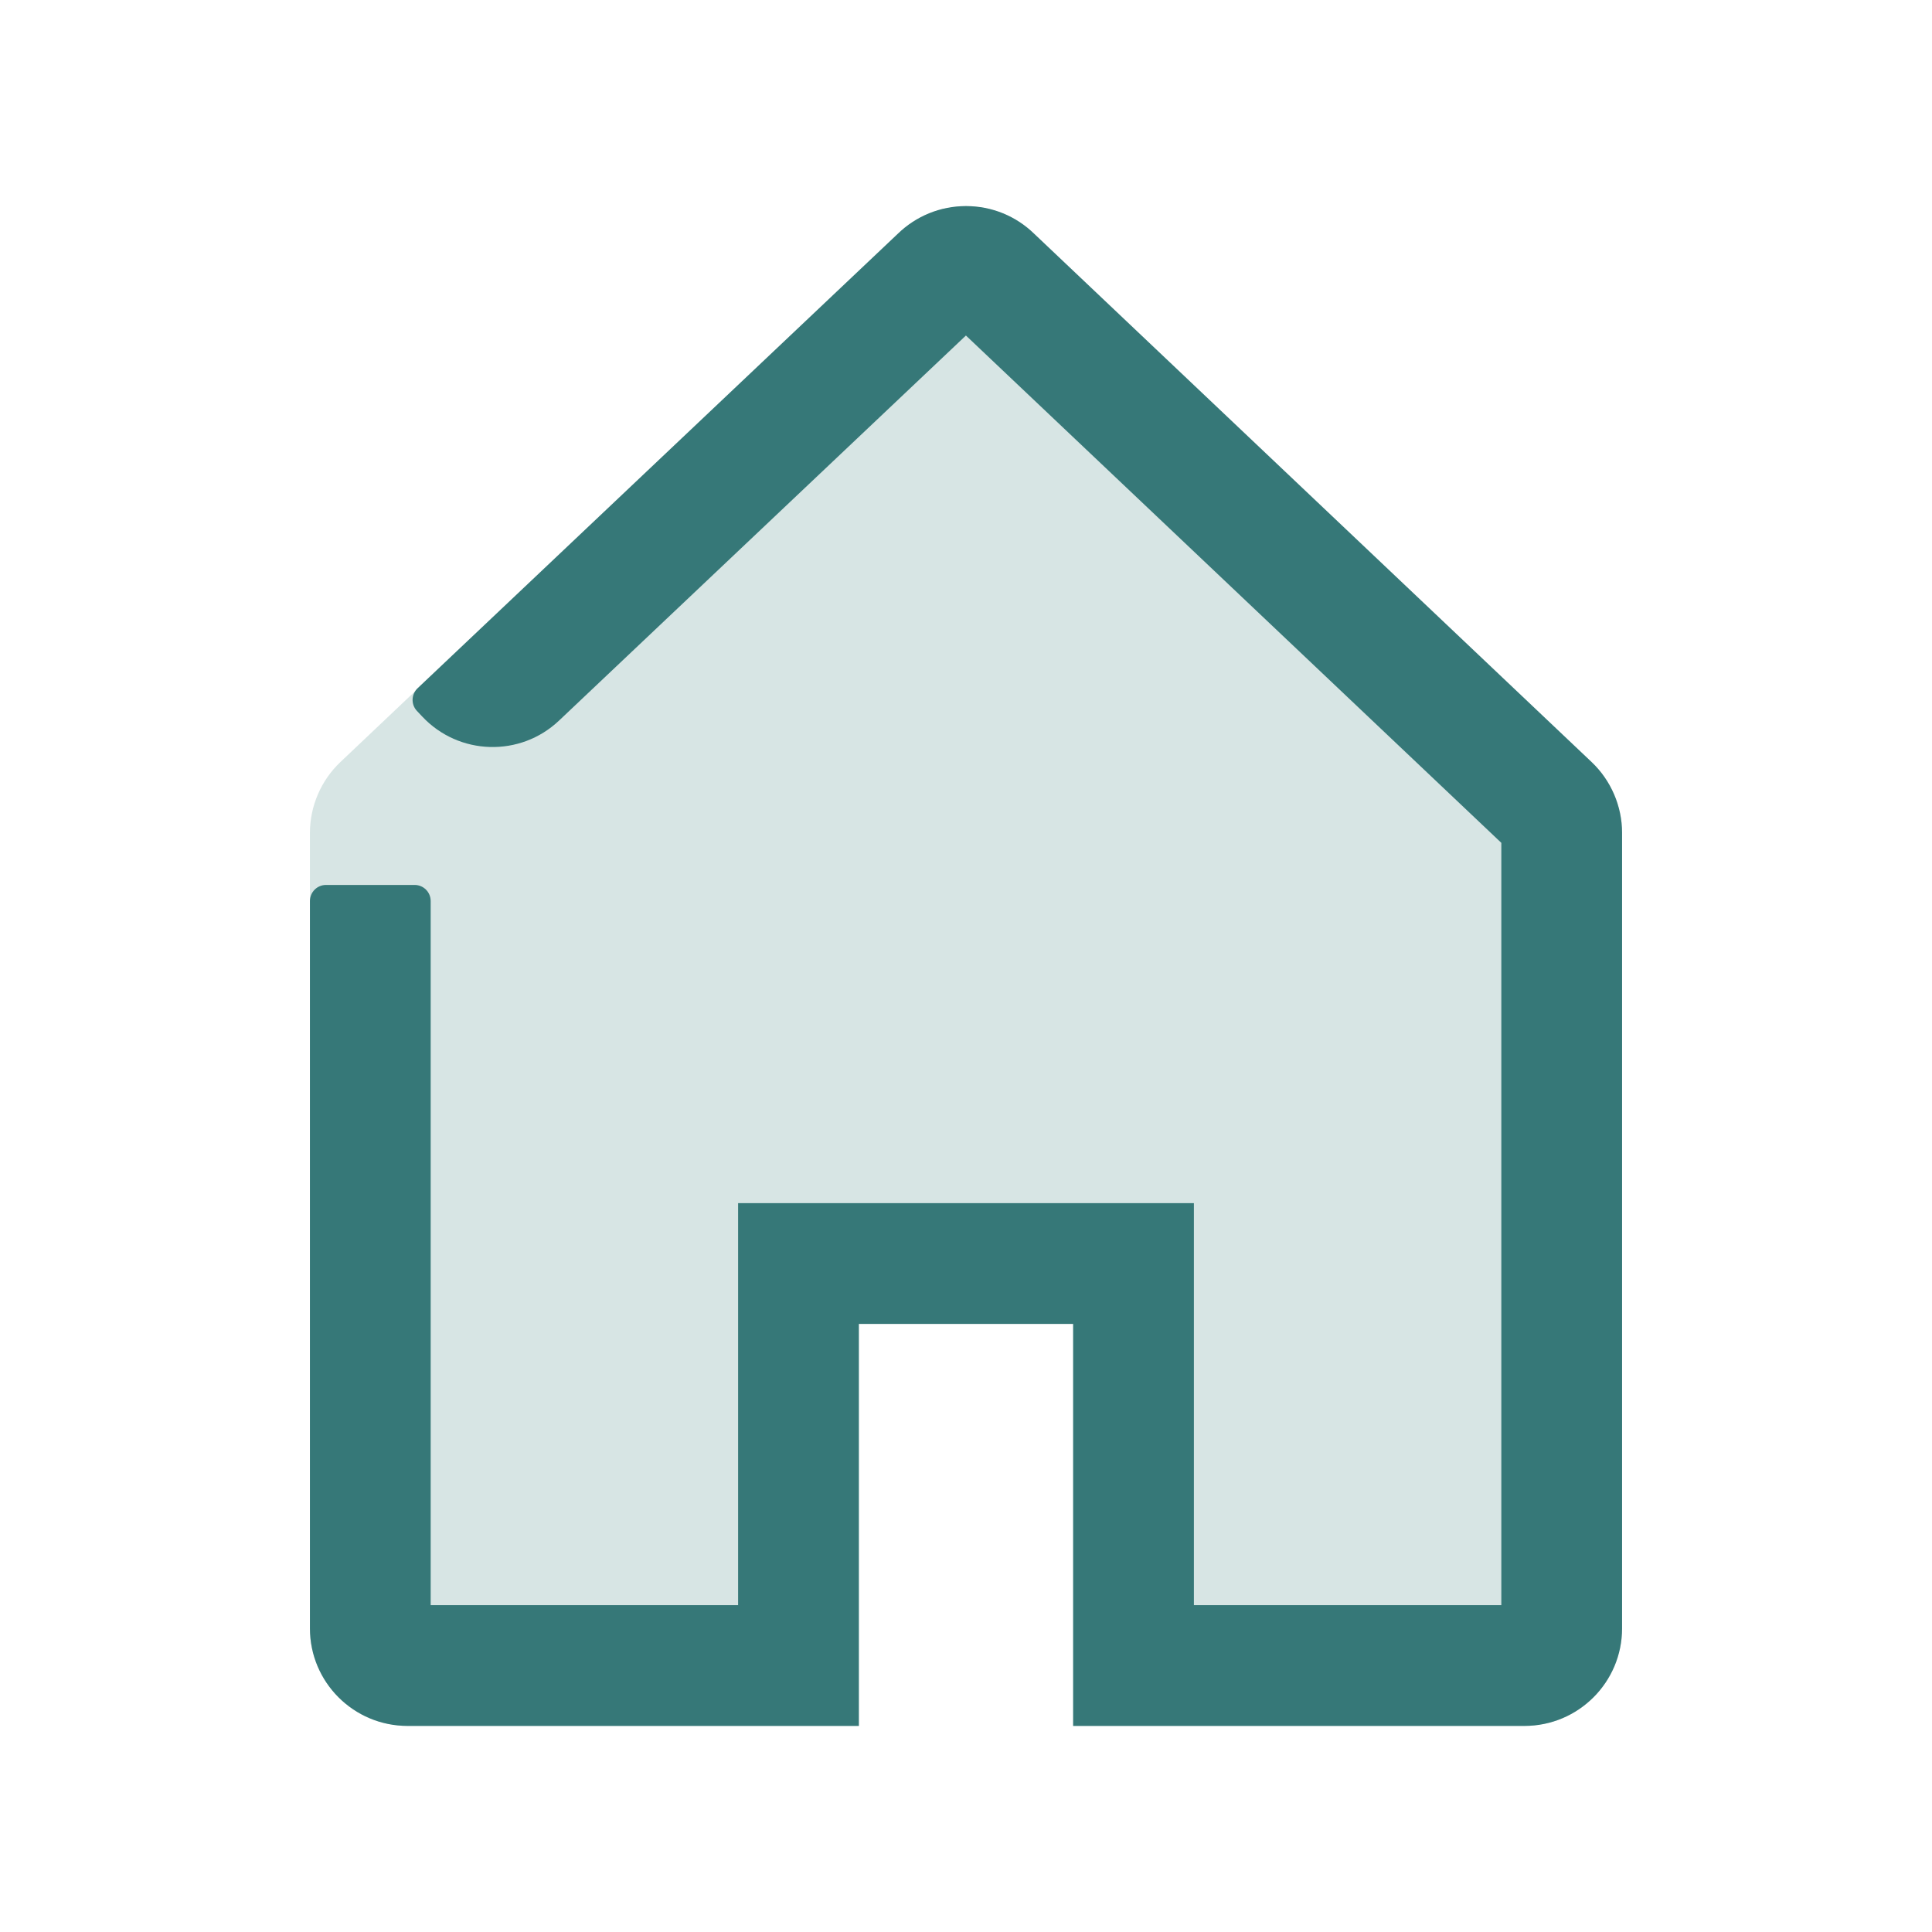 <?xml version="1.0" encoding="UTF-8"?>
<svg width="24px" height="24px" viewBox="0 0 24 24" version="1.1" xmlns="http://www.w3.org/2000/svg" xmlns:xlink="http://www.w3.org/1999/xlink">
    <title>1_iconography/icon3.0/twotone/universal/home</title>
    <g id="1_iconography/icon3.0/twotone/universal/home" stroke="none" stroke-width="1" fill="none" fill-rule="evenodd">
        <rect id="Rectangle" fill-opacity="0" fill="#FFFFFF" x="0" y="0" width="24" height="24"></rect>
        <path d="M19.771,9.466 L12.849,2.906 C12.626,2.688 12.323,2.566 12.011,2.561 L12.011,2.56 C12.007,2.56 12.004,2.56 12,2.56 C11.996,2.56 11.993,2.56 11.989,2.56 L11.989,2.561 C11.677,2.566 11.374,2.688 11.151,2.906 L4.229,9.466 C3.988,9.694 3.85,10.015 3.85,10.346 L3.85,20.228 C3.85,20.897 4.393,21.44 5.063,21.44 L10.669,21.44 L10.669,16.446 L11.989,16.446 L12.011,16.446 L13.331,16.446 L13.331,21.44 L18.937,21.44 C19.607,21.44 20.15,20.897 20.15,20.228 L20.15,10.346 C20.15,10.015 20.012,9.694 19.771,9.466" id="Fill-1" fill="#D7E5E4"></path>
        <path d="M18.937,21.44 L13.331,21.44 L13.331,16.446 L10.669,16.446 L10.669,21.44 L5.063,21.44 C4.393,21.44 3.85,20.897 3.85,20.228 L3.85,11.193 C3.85,11.082 3.94,10.993 4.05,10.993 L5.15,10.993 C5.261,10.993 5.35,11.082 5.35,11.193 L5.35,19.94 L9.169,19.94 L9.169,14.946 L14.831,14.946 L14.831,19.94 L18.65,19.94 L18.65,10.47 L11.999,4.168 L6.945,8.951 C6.463,9.408 5.701,9.386 5.246,8.902 L5.179,8.831 C5.104,8.751 5.108,8.625 5.188,8.549 L11.152,2.905 C11.38,2.683 11.681,2.56 12,2.56 C12.32,2.56 12.621,2.683 12.849,2.906 L19.771,9.466 C20.012,9.694 20.15,10.015 20.15,10.346 L20.15,20.228 C20.15,20.897 19.607,21.44 18.937,21.44" id="Fill-4" fill="#367878"></path>
    </g>
</svg>
